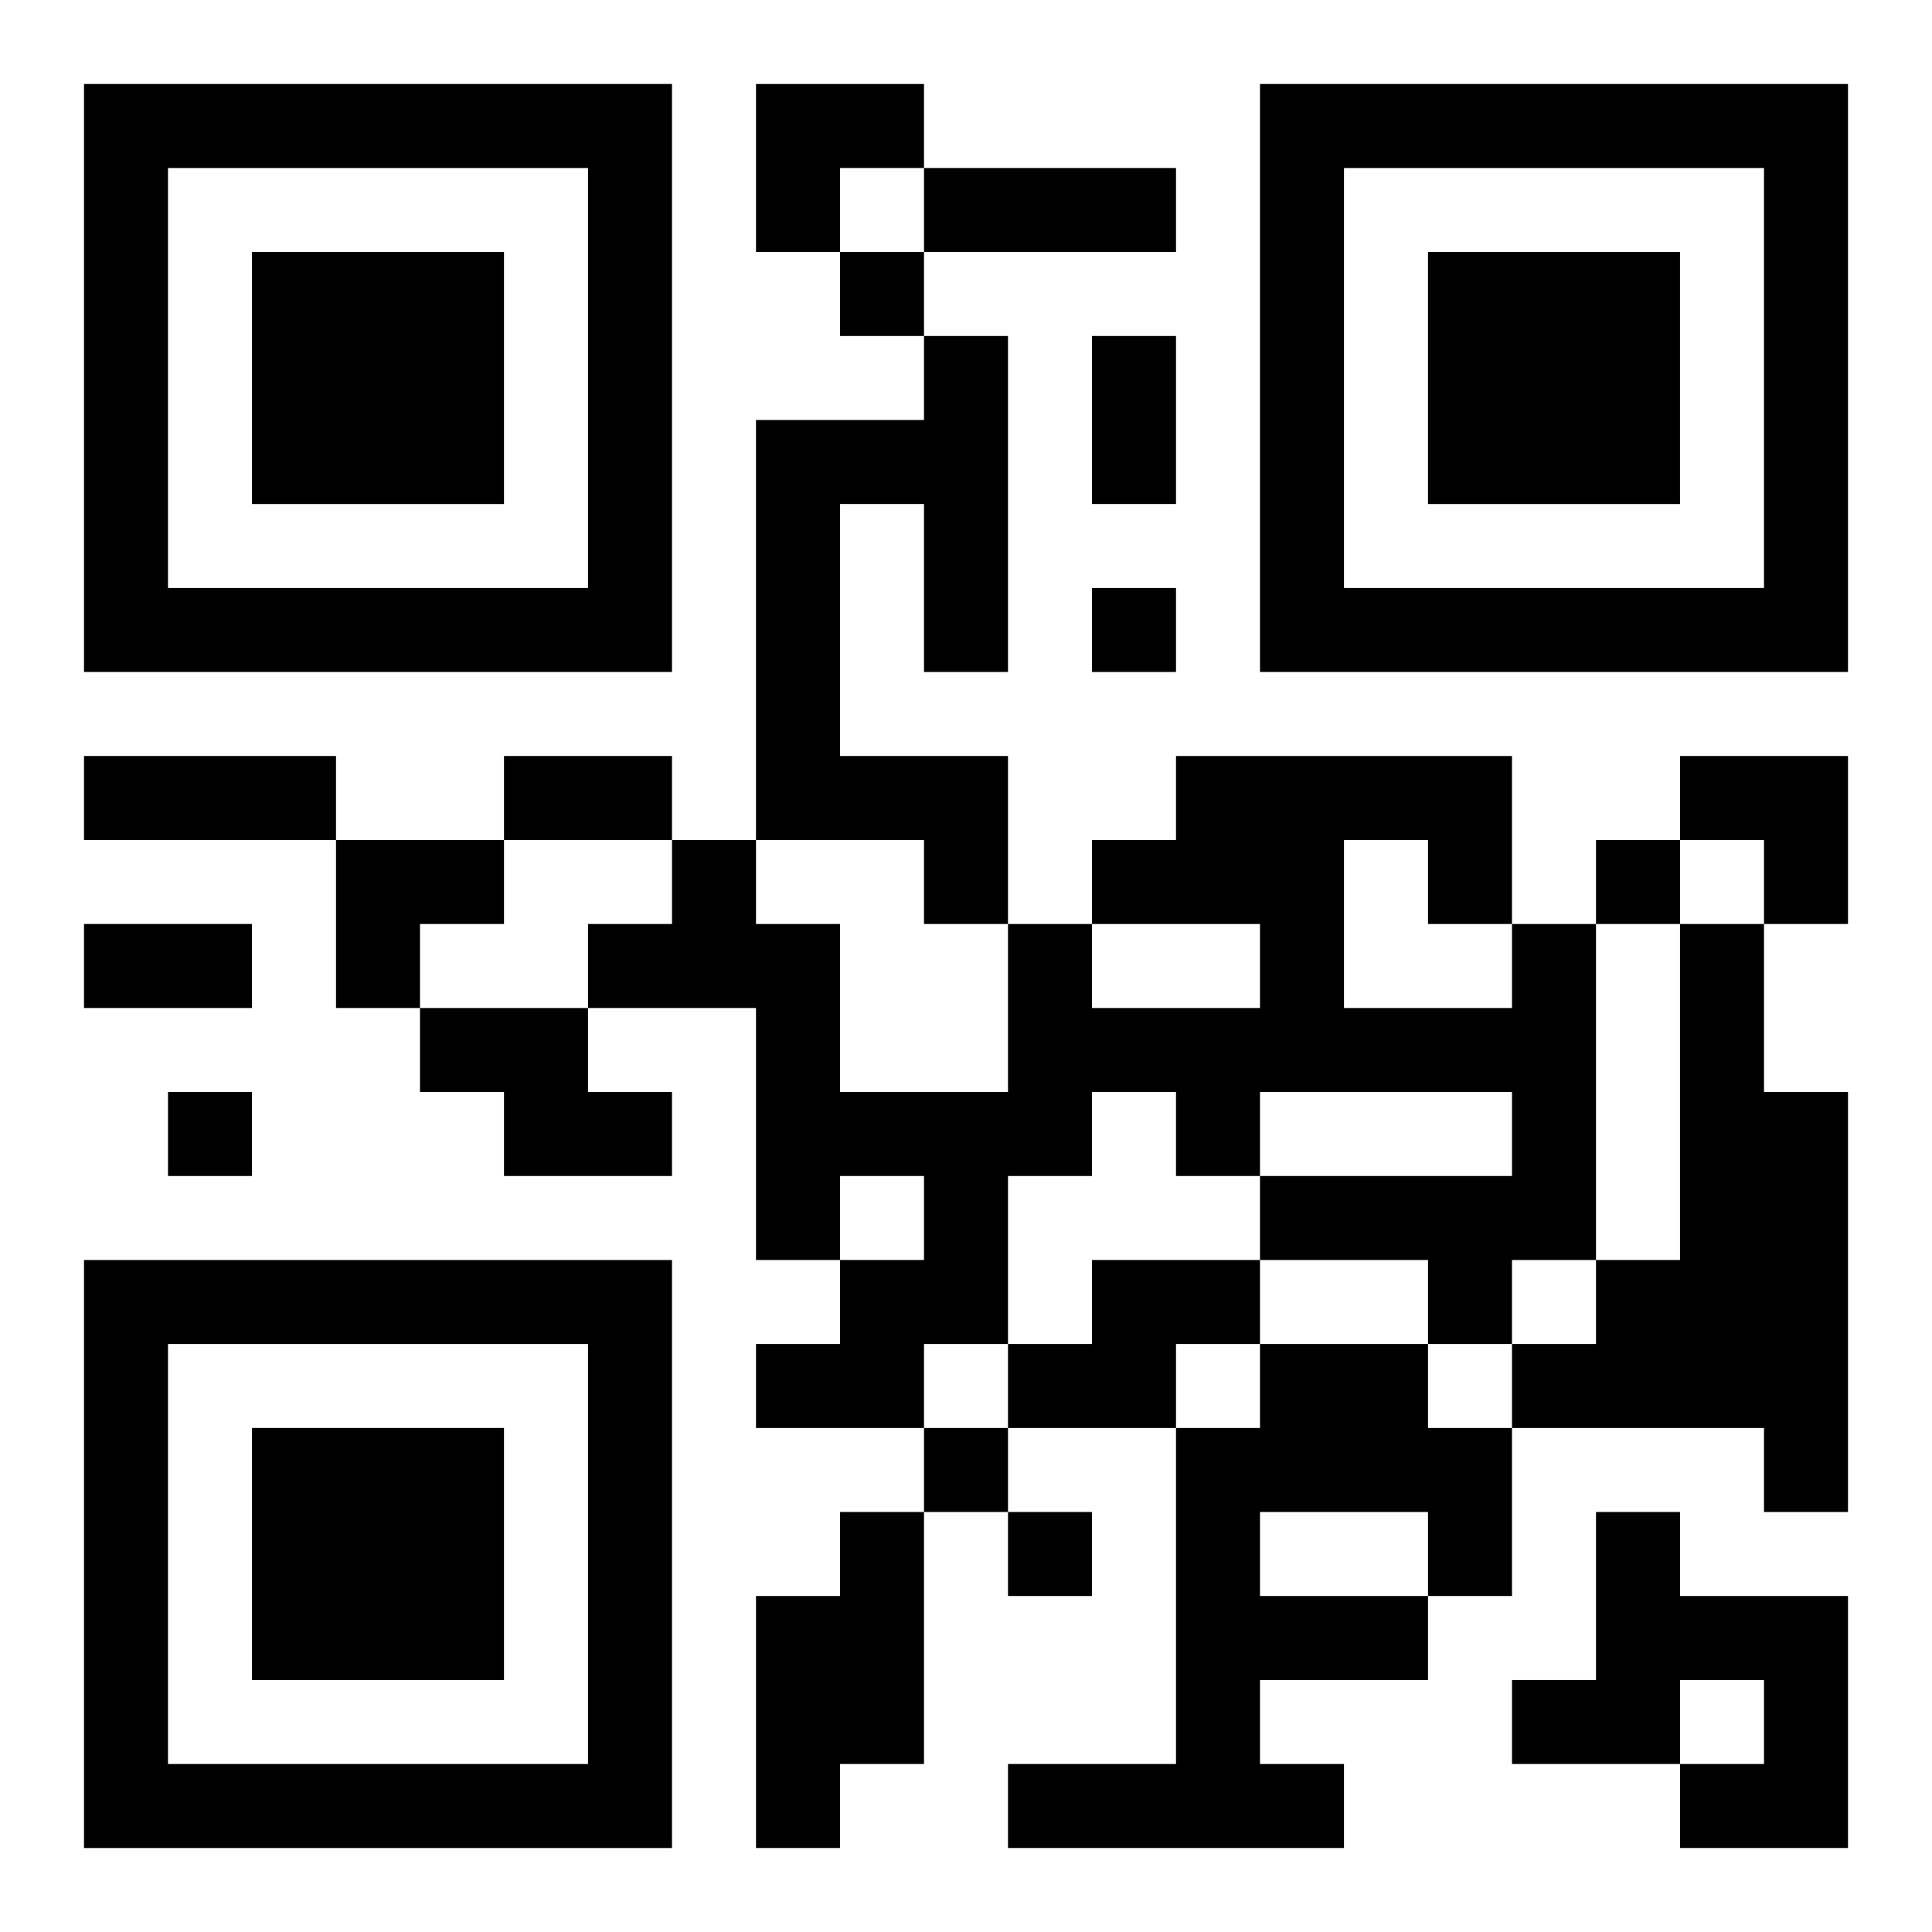 <?xml version="1.0" encoding="UTF-8"?>
<svg width="250" height="250" baseProfile="full" version="1.1" viewBox="-1 -1 23 23" xmlns="http://www.w3.org/2000/svg" xmlns:xlink="http://www.w3.org/1999/xlink"><symbol id="a"><path d="m0 7v7h7v-7h-7zm1 1h5v5h-5v-5zm1 1v3h3v-3h-3z"/></symbol><use y="-7" xlink:href="#a"/><use y="7" xlink:href="#a"/><use x="14" y="-7" xlink:href="#a"/><path d="m10 3h1v4h-1v-2h-1v3h2v2h-1v-1h-2v-5h2v-1m7 7h1v4h-1v1h-1v-1h-2v-1h3v-1h-3v1h-1v-1h-1v1h-1v2h-1v1h-2v-1h1v-1h1v-1h-1v1h-1v-3h-2v-1h1v-1h1v1h1v2h2v-2h1v1h2v-1h-2v-1h1v-1h4v2m-2-1v2h2v-1h-1v-1h-1m4 1h1v2h1v5h-1v-1h-3v-1h1v-1h1v-4m-15 1h2v1h1v1h-2v-1h-1v-1m8 3h2v1h-1v1h-2v-1h1v-1m2 1h2v1h1v2h-1v1h-2v1h1v1h-4v-1h2v-4h1v-1m0 2v1h2v-1h-2m-5 0h1v3h-1v1h-1v-3h1v-1m9 0h1v1h2v3h-2v-1h1v-1h-1v1h-2v-1h1v-2m-9-15v1h1v-1h-1m3 4v1h1v-1h-1m6 3v1h1v-1h-1m-17 3v1h1v-1h-1m9 4v1h1v-1h-1m1 1v1h1v-1h-1m-1-16h3v1h-3v-1m2 2h1v2h-1v-2m-12 5h3v1h-3v-1m5 0h2v1h-2v-1m-5 2h2v1h-2v-1m8-10h2v1h-1v1h-1zm11 8h2v2h-1v-1h-1zm-16 1h2v1h-1v1h-1z"/></svg>
